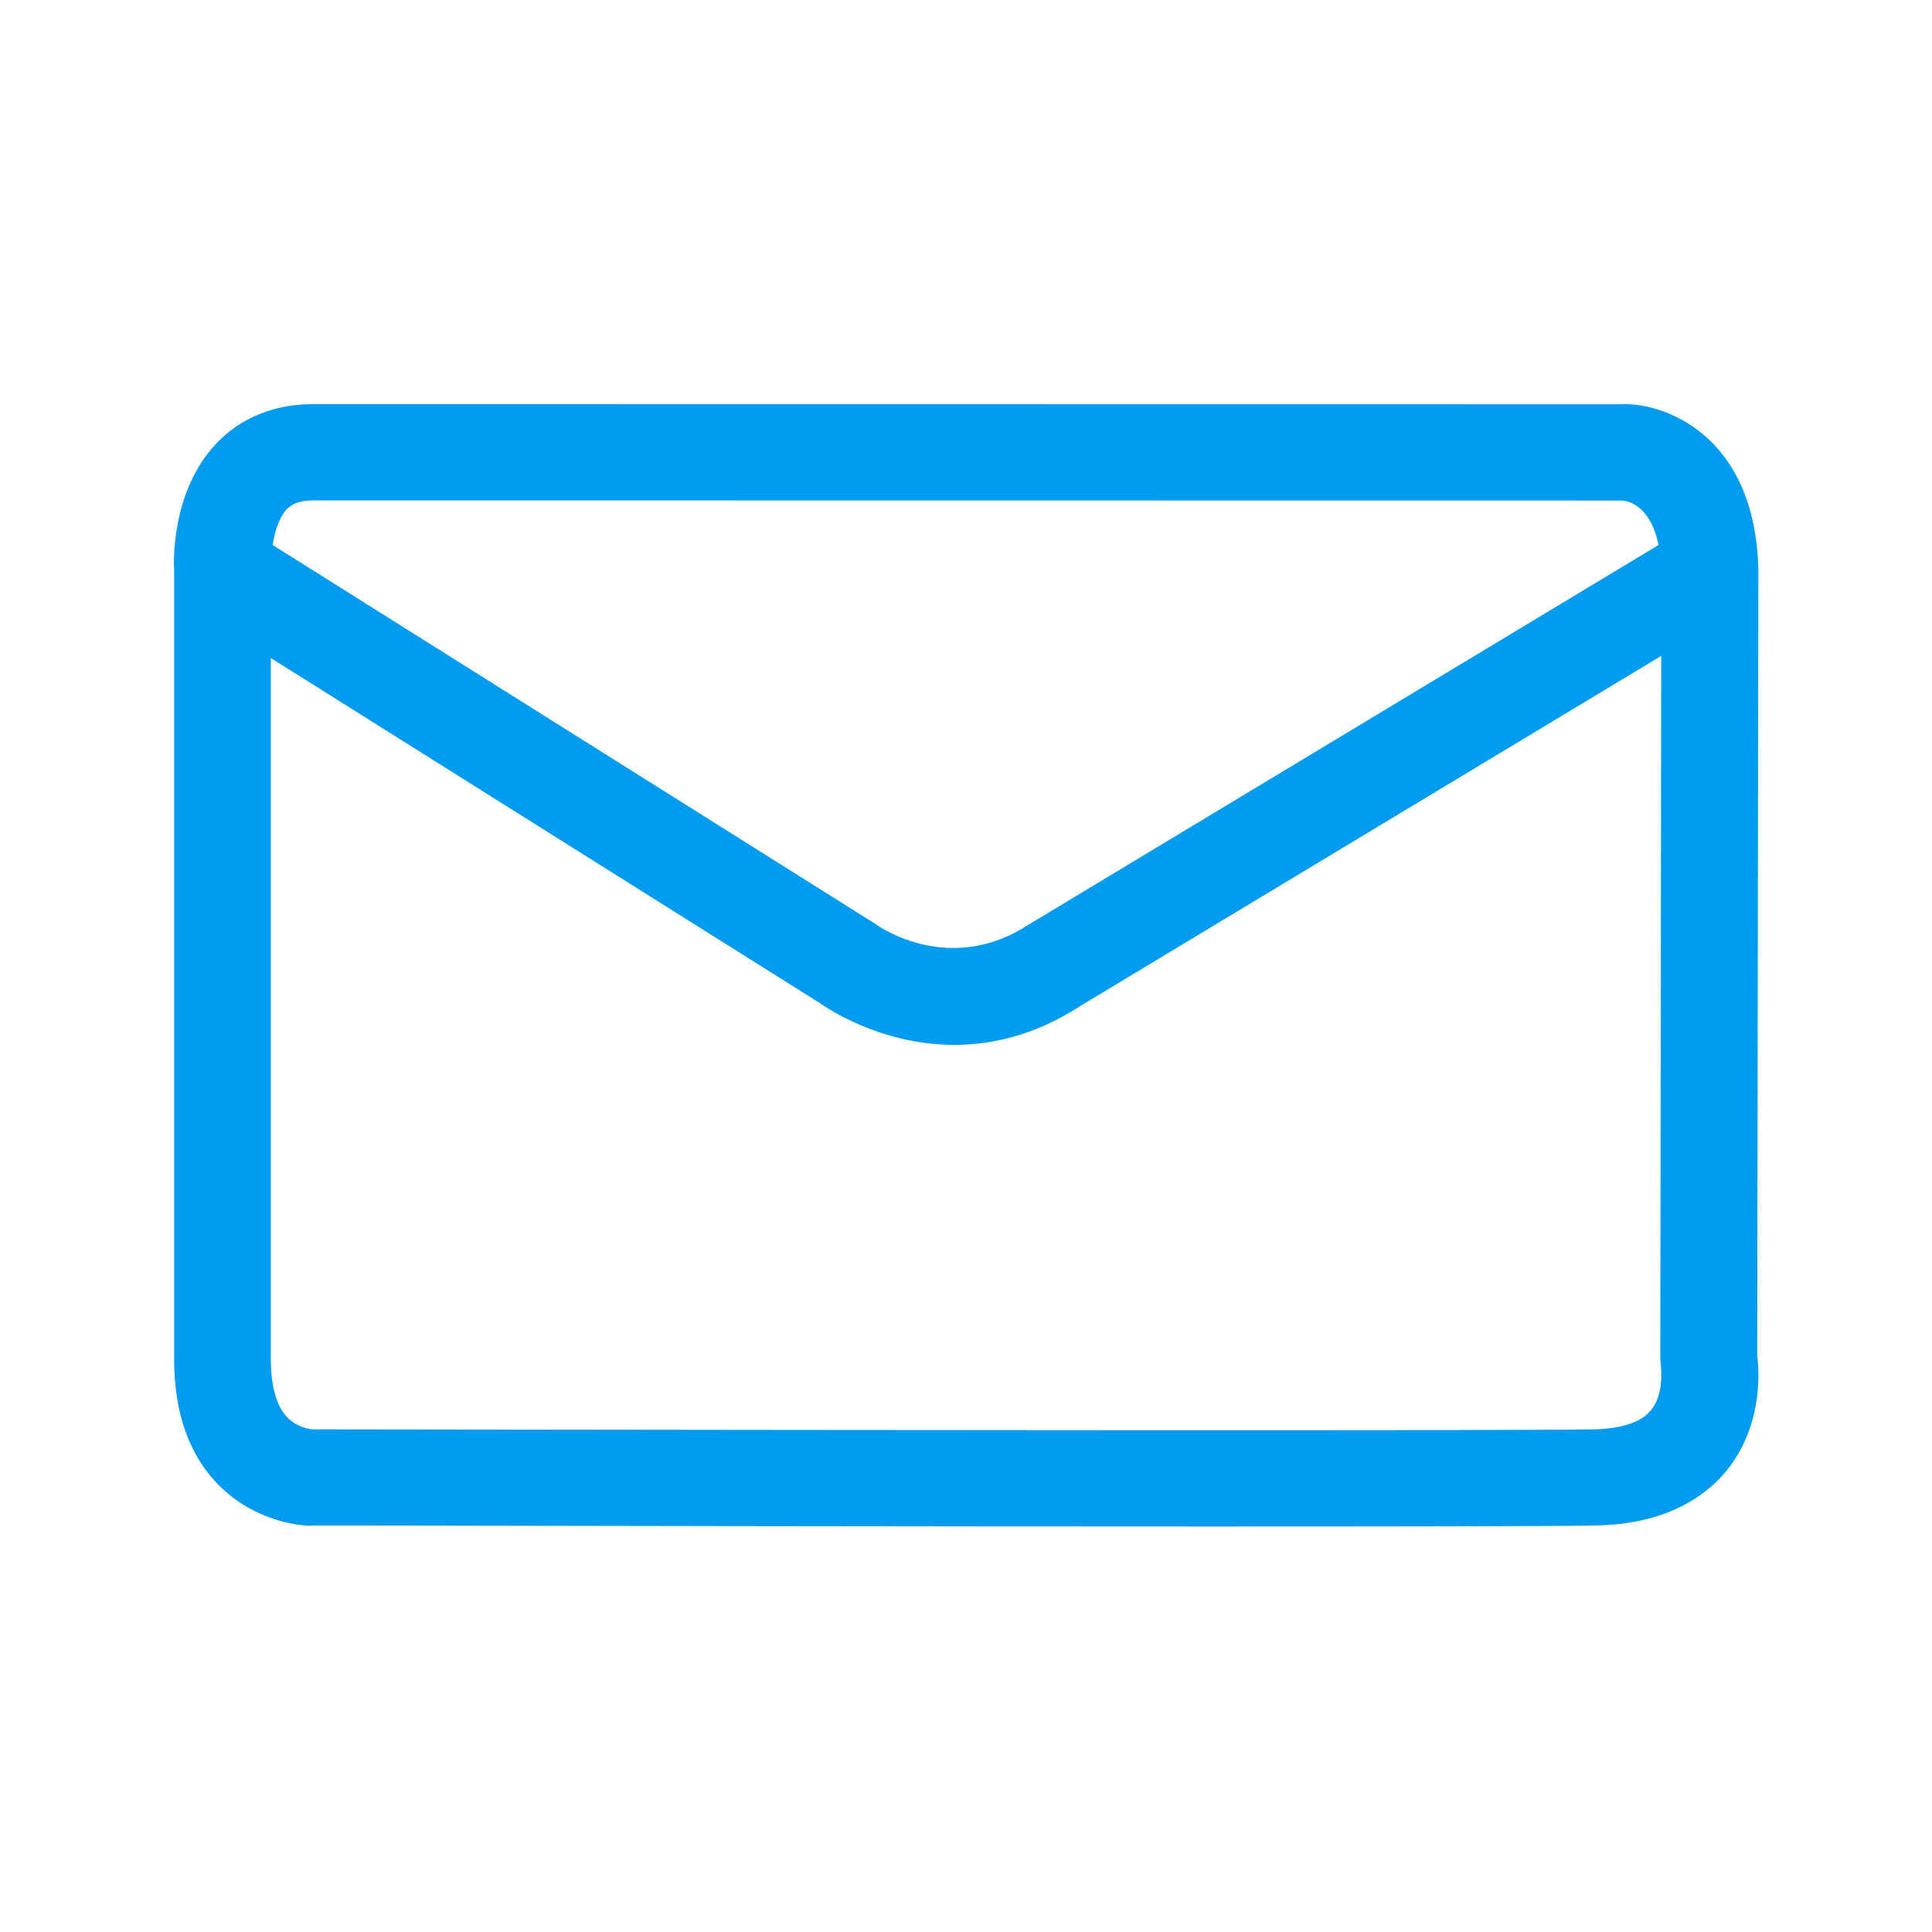 <svg width="24" height="24" viewBox="0 0 24 24" fill="none" xmlns="http://www.w3.org/2000/svg">
<path fill-rule="evenodd" clip-rule="evenodd" d="M21.843 7.07L21.829 16.846C21.858 17.061 21.891 17.734 21.437 18.283C21.191 18.577 20.709 18.936 19.818 18.95C19.3 18.961 17.351 18.963 14.983 18.963C11.44 18.963 6.961 18.955 4.943 18.951C4.357 18.95 3.978 18.95 3.891 18.95C3.843 18.963 3.23 18.947 2.74 18.471C2.356 18.098 2.163 17.563 2.163 16.882V7.084C2.157 7.017 2.118 6.106 2.689 5.507C2.992 5.188 3.409 5.02 3.891 5.02L20.138 5.022C20.619 4.994 21.799 5.358 21.843 7.07ZM3.888 6.216L20.152 6.218C20.166 6.218 20.493 6.23 20.603 6.77L12.776 11.487C11.81 12.118 10.941 11.527 10.877 11.479L3.387 6.77C3.412 6.608 3.465 6.428 3.566 6.322C3.617 6.274 3.698 6.216 3.888 6.216ZM20.502 17.526C20.348 17.709 20.031 17.751 19.796 17.756C18.661 17.775 10.352 17.764 6.21 17.759H6.21L6.208 17.759C4.832 17.757 3.916 17.756 3.877 17.756C3.765 17.742 3.661 17.695 3.58 17.619C3.401 17.445 3.364 17.123 3.364 16.885V8.174L10.196 12.468C10.238 12.498 10.919 12.98 11.857 12.98C12.328 12.98 12.866 12.857 13.421 12.496L20.636 8.148L20.625 16.885L20.633 16.98C20.633 16.981 20.633 16.985 20.634 16.993C20.638 17.057 20.659 17.345 20.502 17.526Z" fill="#019BEF"/>
</svg>
